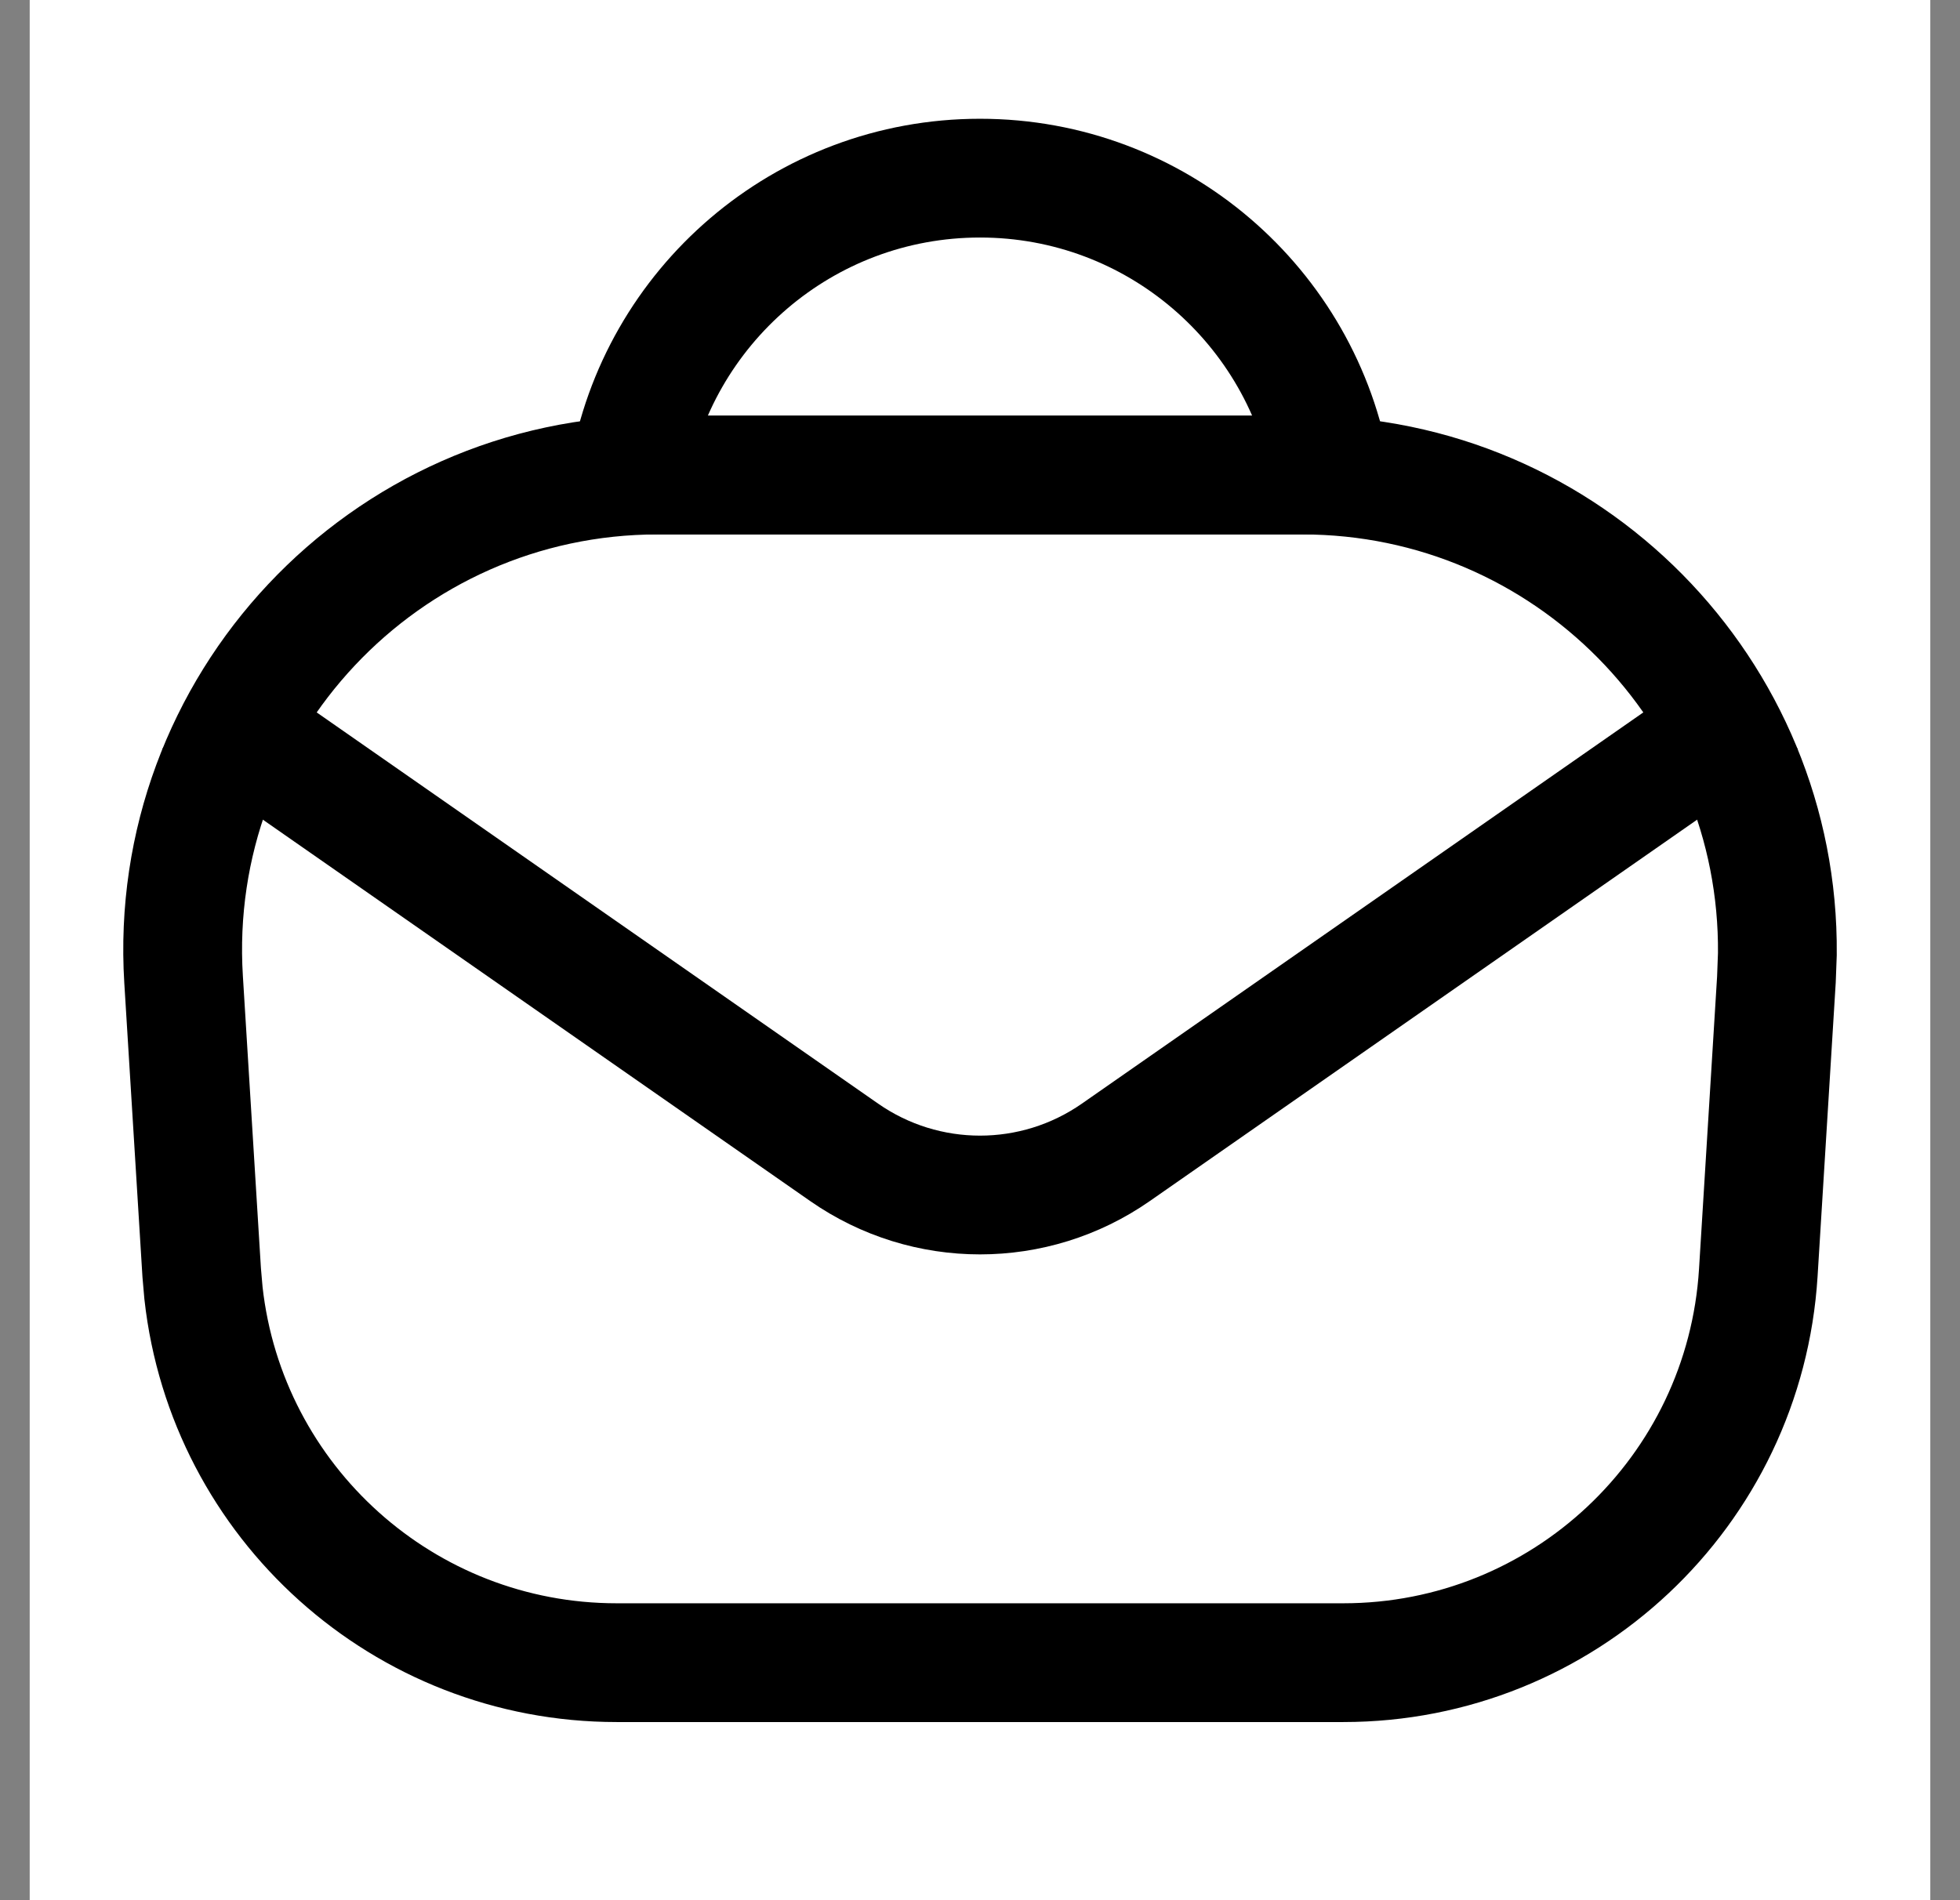 <svg width="33" height="32" viewBox="0 0 33 32" fill="none" xmlns="http://www.w3.org/2000/svg">
<rect x="0" y="0" width="33" height="32" fill="#808080" stroke="none"/>
<rect width="32" height="32" transform="translate(0.5)" fill="white"/>
<path d="M11.075 8H21.925C26.394 8 29.965 11.652 29.925 16.066L29.909 16.496L29.604 21.433C29.375 25.124 26.315 28 22.617 28H10.383C6.801 28 3.817 25.301 3.426 21.777L3.396 21.433L3.091 16.496C2.805 11.892 6.462 8 11.075 8Z" stroke="black" stroke-width="2"/>
<path d="M16.5 3C19.473 3 21.939 5.163 22.415 8H10.585C11.061 5.163 13.527 3 16.5 3Z" stroke="black" stroke-width="2" stroke-linejoin="round"/>
<path d="M3.3 11.8L14.213 19.406C15.587 20.364 17.413 20.364 18.787 19.406L29.7 11.8" stroke="black" stroke-width="2"/>
</svg>
